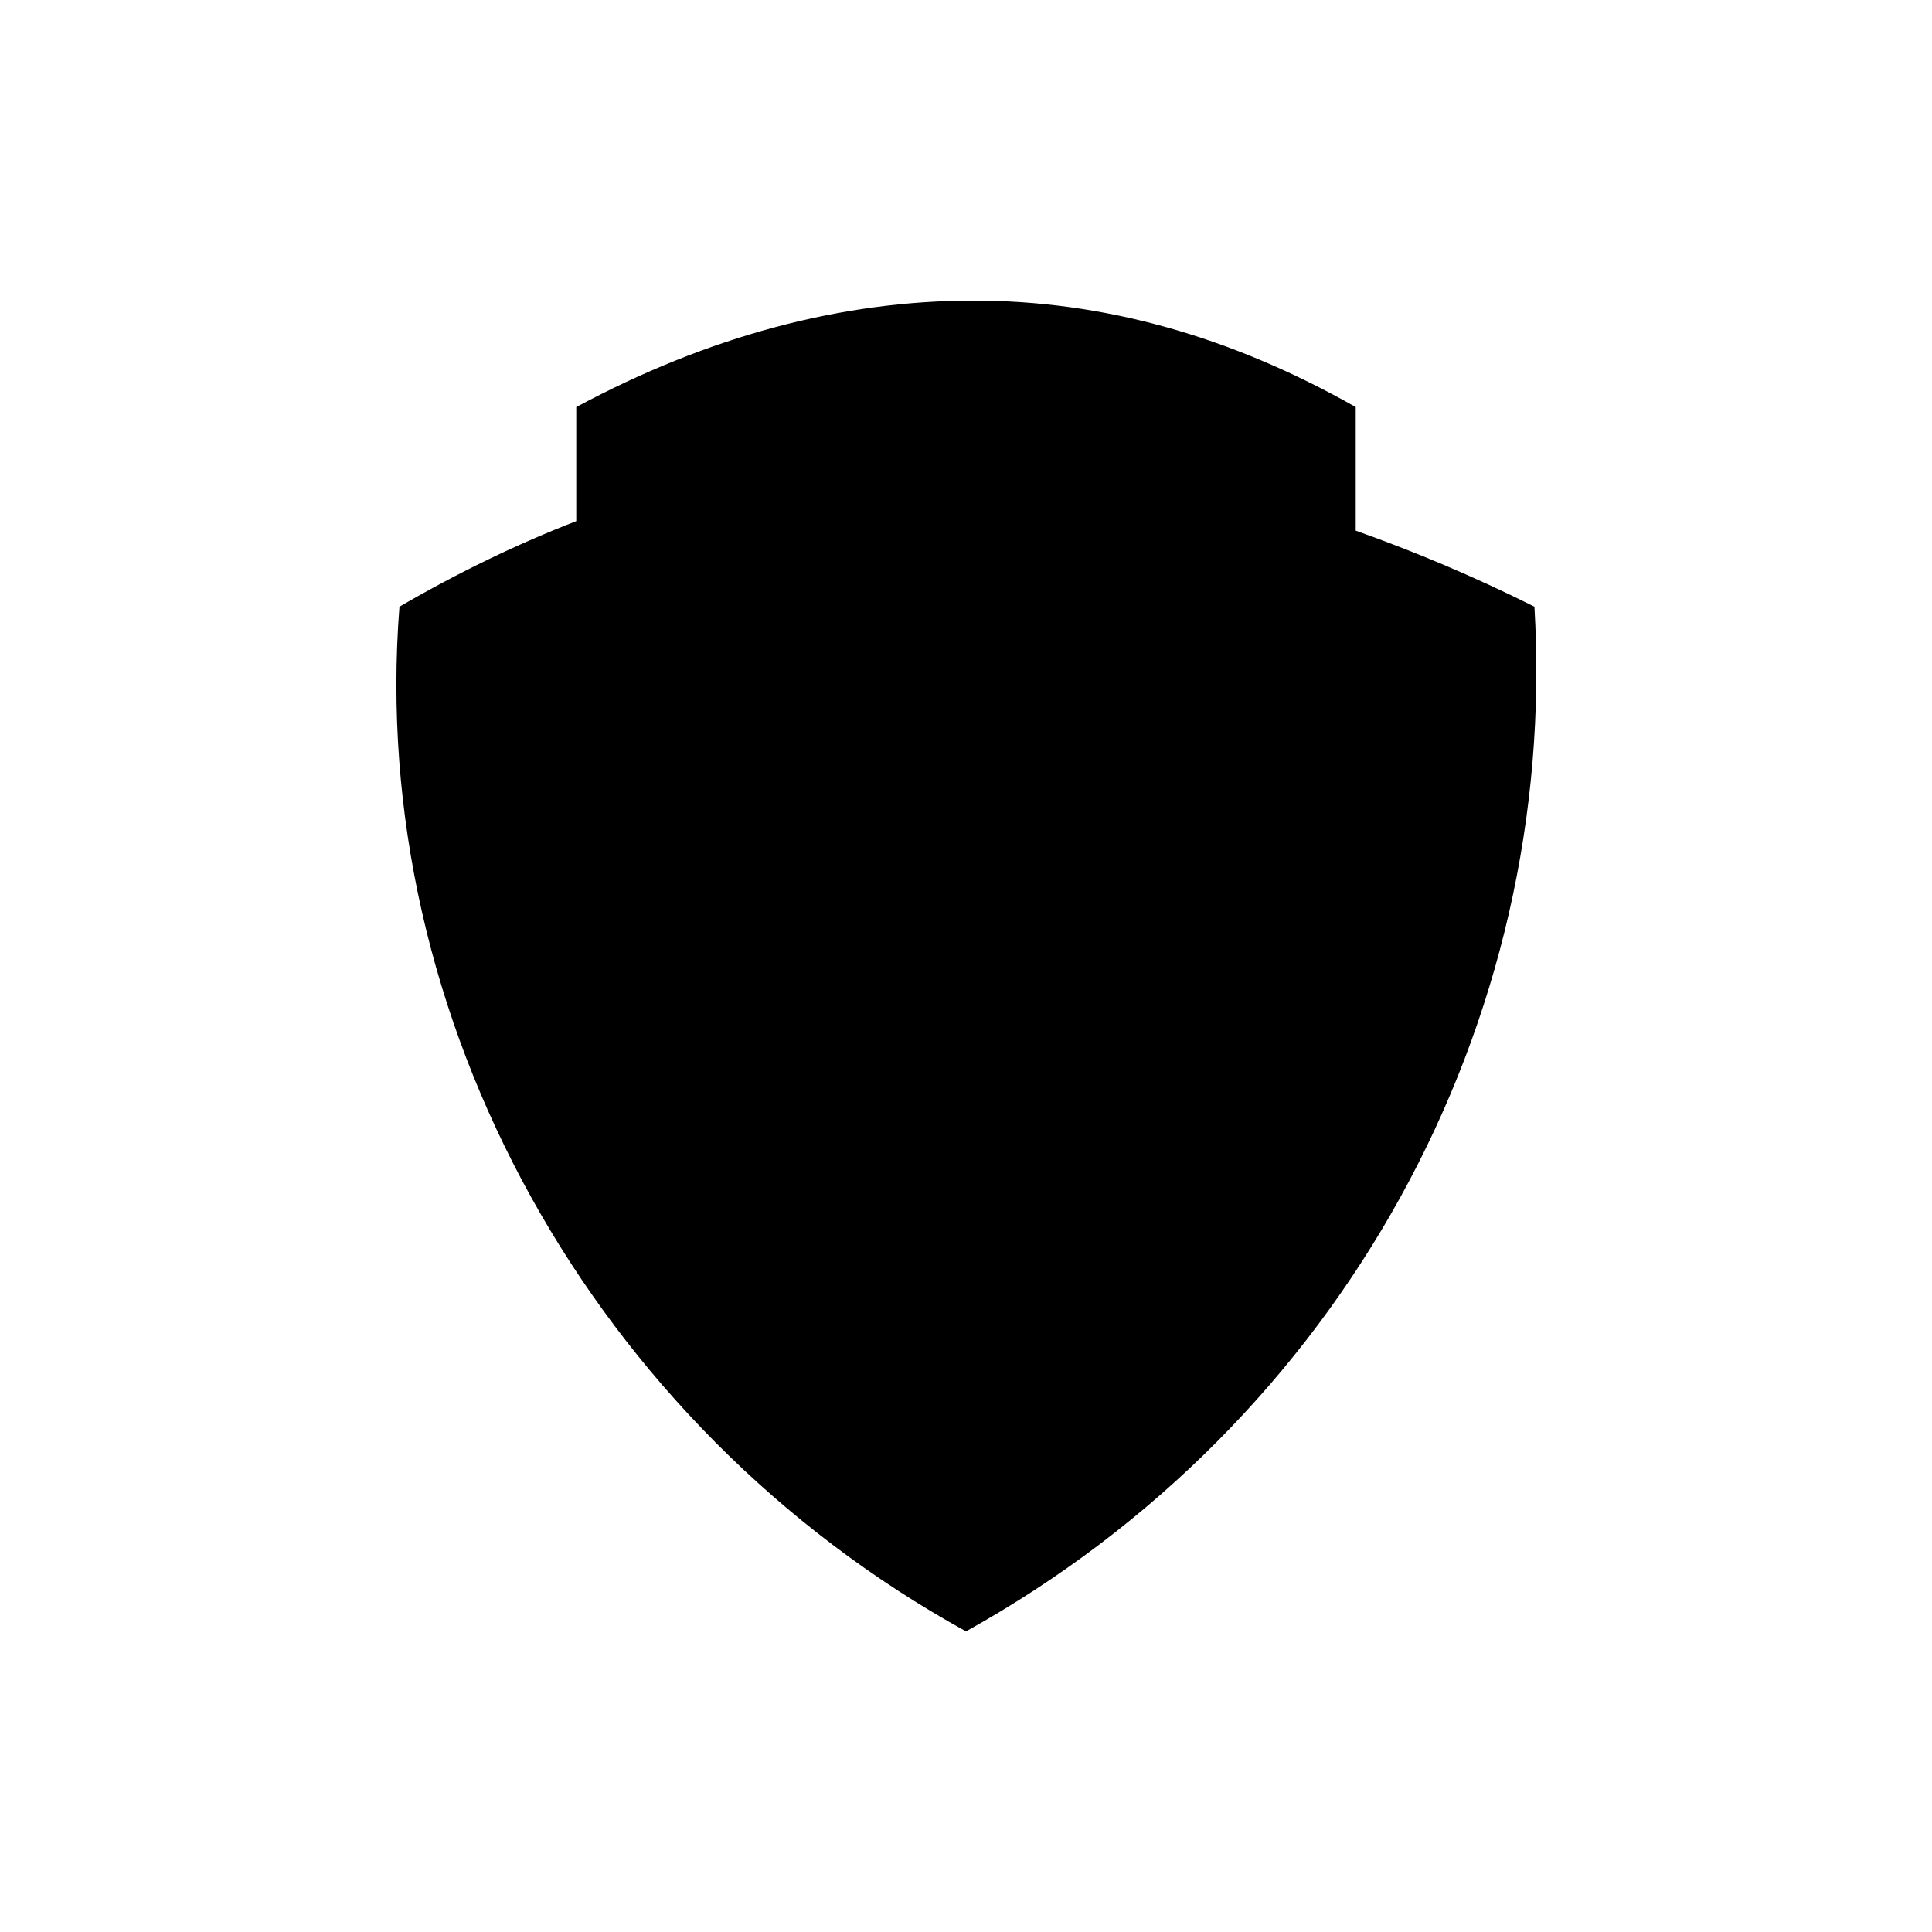 <?xml version="1.0" encoding="UTF-8"?>
<!-- Uploaded to: SVG Repo, www.svgrepo.com, Generator: SVG Repo Mixer Tools -->
<svg fill="#000000" width="800px" height="800px" version="1.1" viewBox="144 144 512 512" xmlns="http://www.w3.org/2000/svg">
 <path d="m503.28 251.88v32.746c15.617 5.543 31.234 12.09 47.359 20.152 6.547 110.34-50.887 216.14-150.64 271.55-98.75-54.41-158.7-162.23-150.14-271.55 15.617-9.07 31.234-16.625 46.855-22.672v-30.23c34.762-18.641 70.031-28.215 105.3-28.215 33.754 0.004 67.508 9.074 101.27 28.219z"/>
</svg>
